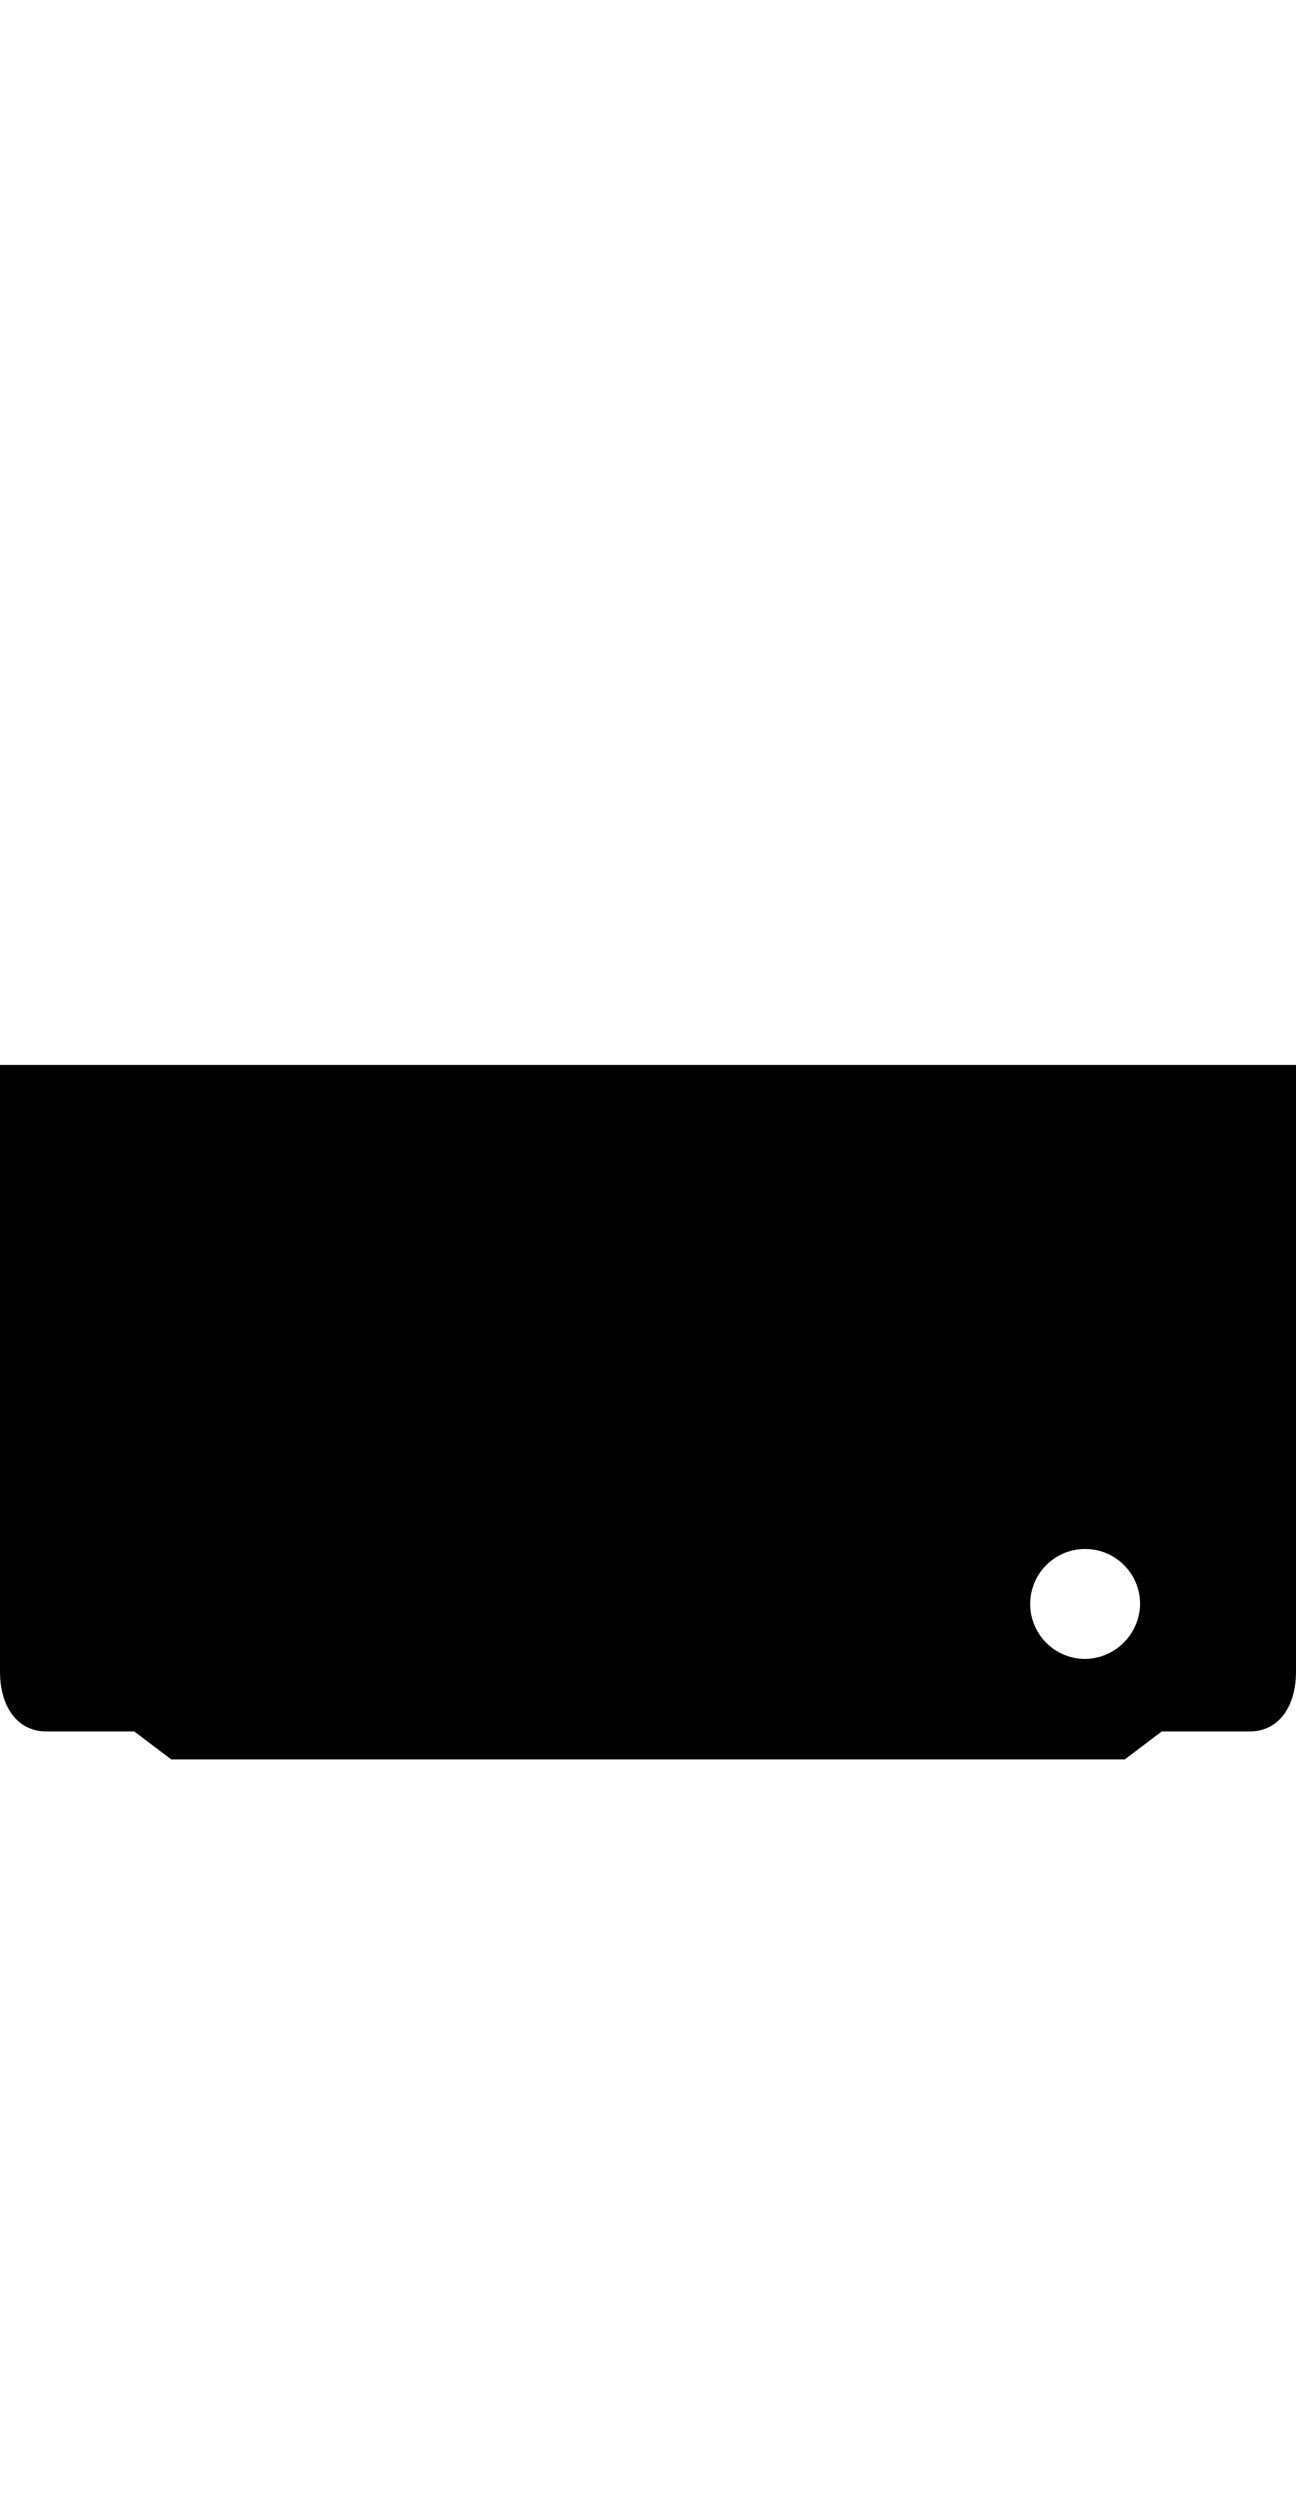 <svg enable-background="new 0 0 28 54" viewBox="0 12 28 54"
  xmlns="http://www.w3.org/2000/svg">

  <style>
    path { fill: black; #333333 }
    @media (prefers-color-scheme: dark) { path { fill: #DDDDDD; } }
  </style>

  <path
    d="m0 35v13.096c0 .8.4 1.3 1 1.3h1.9l.8.604h20.6l.8-.604h1.9c.6 0 1-.5 1-1.3v-13.096zm23.4 12.829c-.655-.025-1.167-.576-1.142-1.231s.576-1.167 1.231-1.142c.639.024 1.144.549 1.143 1.189-.012.666-.561 1.197-1.228 1.185m-0 0c-.001 0-.003-0-.004-0"
  />
</svg>